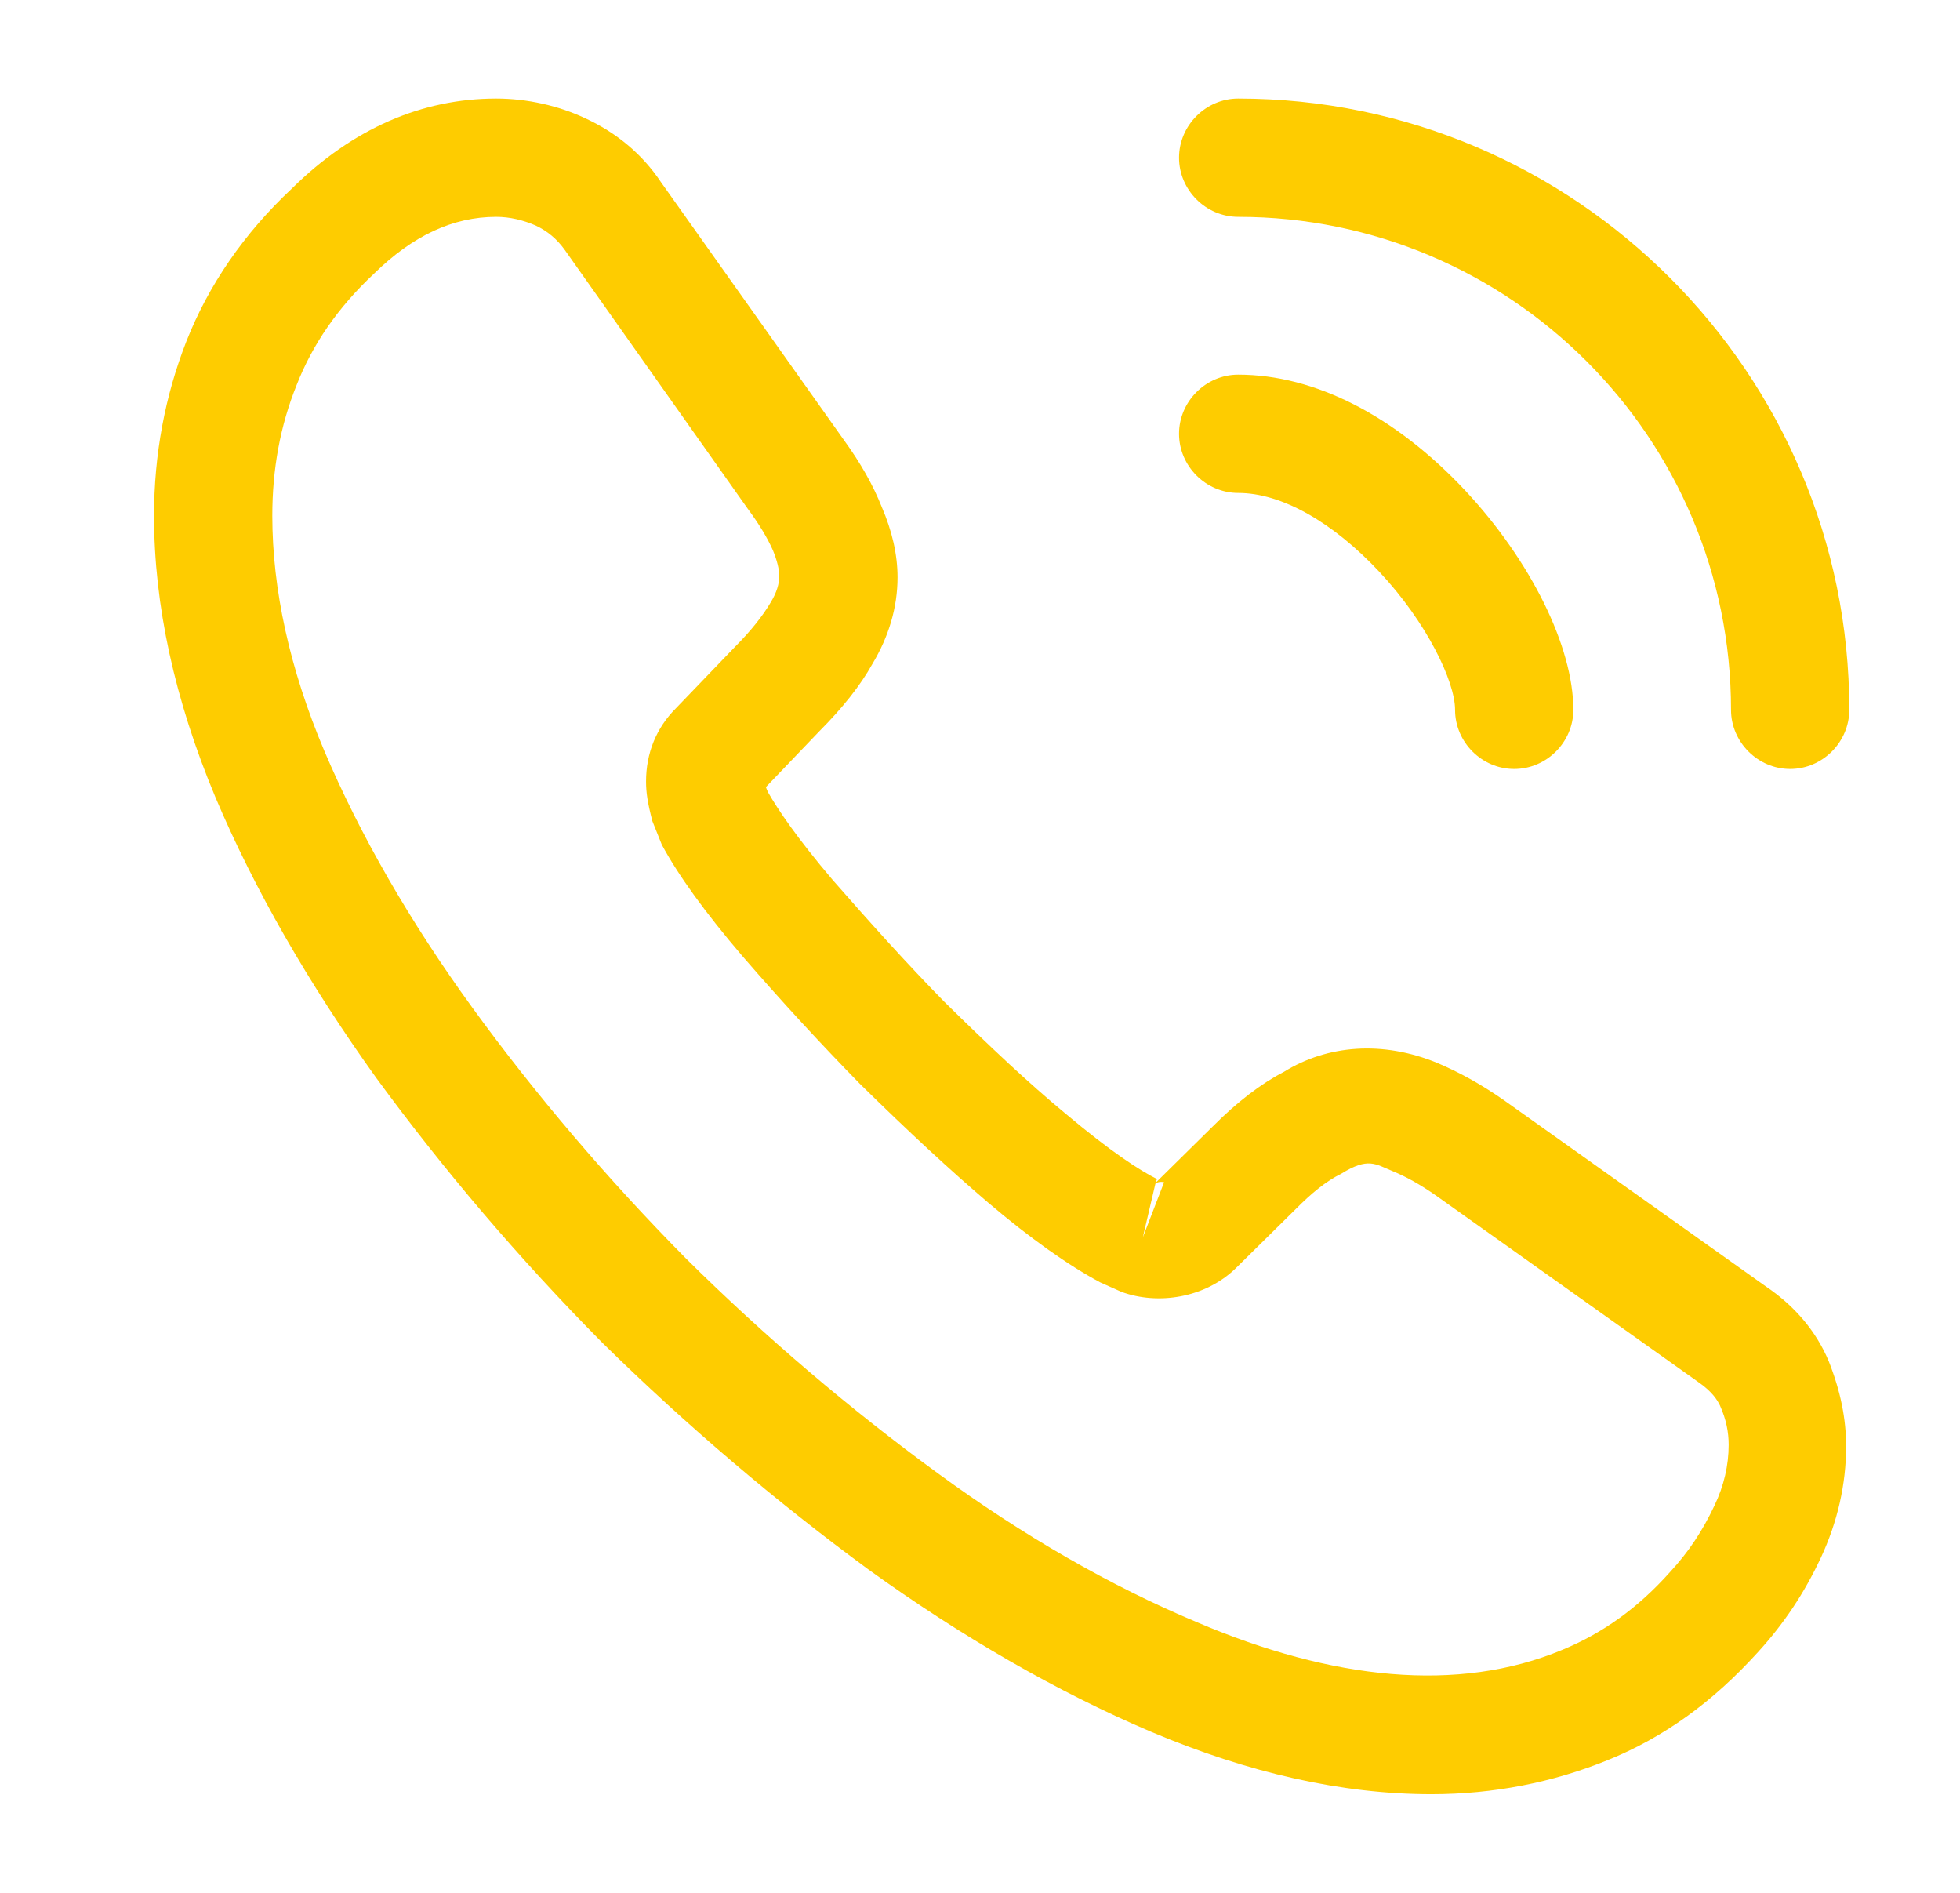 <svg width="29" height="28" viewBox="0 0 29 28" fill="none" xmlns="http://www.w3.org/2000/svg">
<path d="M21.178 26.541C19.86 26.541 18.472 26.226 17.037 25.62C15.637 25.025 14.225 24.208 12.848 23.216C11.483 22.213 10.165 21.093 8.917 19.868C7.68 18.62 6.56 17.301 5.569 15.948C4.565 14.548 3.76 13.148 3.188 11.795C2.582 10.348 2.279 8.948 2.279 7.63C2.279 6.72 2.442 5.856 2.757 5.051C3.083 4.223 3.608 3.453 4.32 2.788C5.218 1.901 6.245 1.458 7.342 1.458C7.797 1.458 8.264 1.563 8.66 1.75C9.115 1.96 9.5 2.275 9.78 2.695L12.487 6.51C12.732 6.848 12.918 7.175 13.047 7.501C13.198 7.851 13.28 8.201 13.28 8.54C13.28 8.983 13.152 9.415 12.907 9.823C12.732 10.138 12.463 10.476 12.125 10.815L11.332 11.643C11.344 11.678 11.355 11.701 11.367 11.725C11.507 11.97 11.787 12.39 12.323 13.02C12.895 13.673 13.432 14.268 13.969 14.816C14.657 15.493 15.229 16.03 15.765 16.473C16.43 17.033 16.862 17.313 17.119 17.441L17.095 17.5L17.947 16.66C18.308 16.298 18.659 16.03 18.997 15.855C19.639 15.458 20.455 15.388 21.272 15.726C21.575 15.855 21.902 16.03 22.252 16.275L26.125 19.028C26.557 19.32 26.872 19.693 27.058 20.136C27.233 20.58 27.315 20.988 27.315 21.396C27.315 21.956 27.187 22.516 26.942 23.041C26.697 23.566 26.393 24.021 26.009 24.441C25.343 25.176 24.62 25.701 23.78 26.04C22.975 26.366 22.1 26.541 21.178 26.541ZM7.342 3.208C6.7 3.208 6.105 3.488 5.534 4.048C4.997 4.55 4.623 5.098 4.39 5.693C4.145 6.3 4.029 6.941 4.029 7.63C4.029 8.715 4.285 9.893 4.798 11.106C5.324 12.343 6.059 13.626 6.992 14.91C7.925 16.193 8.987 17.441 10.153 18.62C11.32 19.775 12.58 20.848 13.875 21.793C15.135 22.715 16.43 23.461 17.713 23.998C19.709 24.85 21.575 25.048 23.115 24.406C23.71 24.161 24.235 23.788 24.713 23.251C24.982 22.96 25.192 22.645 25.367 22.271C25.507 21.98 25.577 21.676 25.577 21.373C25.577 21.186 25.542 21 25.448 20.79C25.413 20.72 25.343 20.591 25.122 20.44L21.248 17.686C21.015 17.523 20.805 17.406 20.607 17.325C20.35 17.22 20.245 17.115 19.849 17.36C19.615 17.476 19.405 17.651 19.172 17.885L18.285 18.76C17.83 19.203 17.13 19.308 16.593 19.11L16.279 18.97C15.8 18.713 15.24 18.316 14.622 17.791C14.062 17.313 13.455 16.753 12.72 16.03C12.149 15.446 11.577 14.828 10.982 14.14C10.434 13.498 10.037 12.95 9.792 12.495L9.652 12.145C9.582 11.876 9.559 11.725 9.559 11.561C9.559 11.141 9.71 10.768 10.002 10.476L10.877 9.566C11.11 9.333 11.285 9.111 11.402 8.913C11.495 8.761 11.53 8.633 11.53 8.516C11.53 8.423 11.495 8.283 11.437 8.143C11.355 7.956 11.227 7.746 11.063 7.525L8.357 3.698C8.24 3.535 8.1 3.418 7.925 3.336C7.739 3.255 7.54 3.208 7.342 3.208ZM17.095 17.511L16.909 18.305L17.224 17.488C17.165 17.476 17.119 17.488 17.095 17.511Z" fill="#FECC00"/>
<path d="M22.404 11.375C21.925 11.375 21.529 10.979 21.529 10.5C21.529 10.08 21.109 9.205 20.409 8.459C19.72 7.724 18.962 7.292 18.32 7.292C17.842 7.292 17.445 6.895 17.445 6.417C17.445 5.939 17.842 5.542 18.32 5.542C19.452 5.542 20.642 6.149 21.68 7.257C22.649 8.295 23.279 9.567 23.279 10.5C23.279 10.979 22.882 11.375 22.404 11.375Z" fill="#FECC00"/>
<path d="M26.487 11.375C26.009 11.375 25.612 10.978 25.612 10.5C25.612 6.475 22.345 3.208 18.32 3.208C17.842 3.208 17.445 2.811 17.445 2.333C17.445 1.855 17.842 1.458 18.32 1.458C23.302 1.458 27.362 5.518 27.362 10.5C27.362 10.978 26.965 11.375 26.487 11.375Z" fill="#FECC00"/>
</svg>
